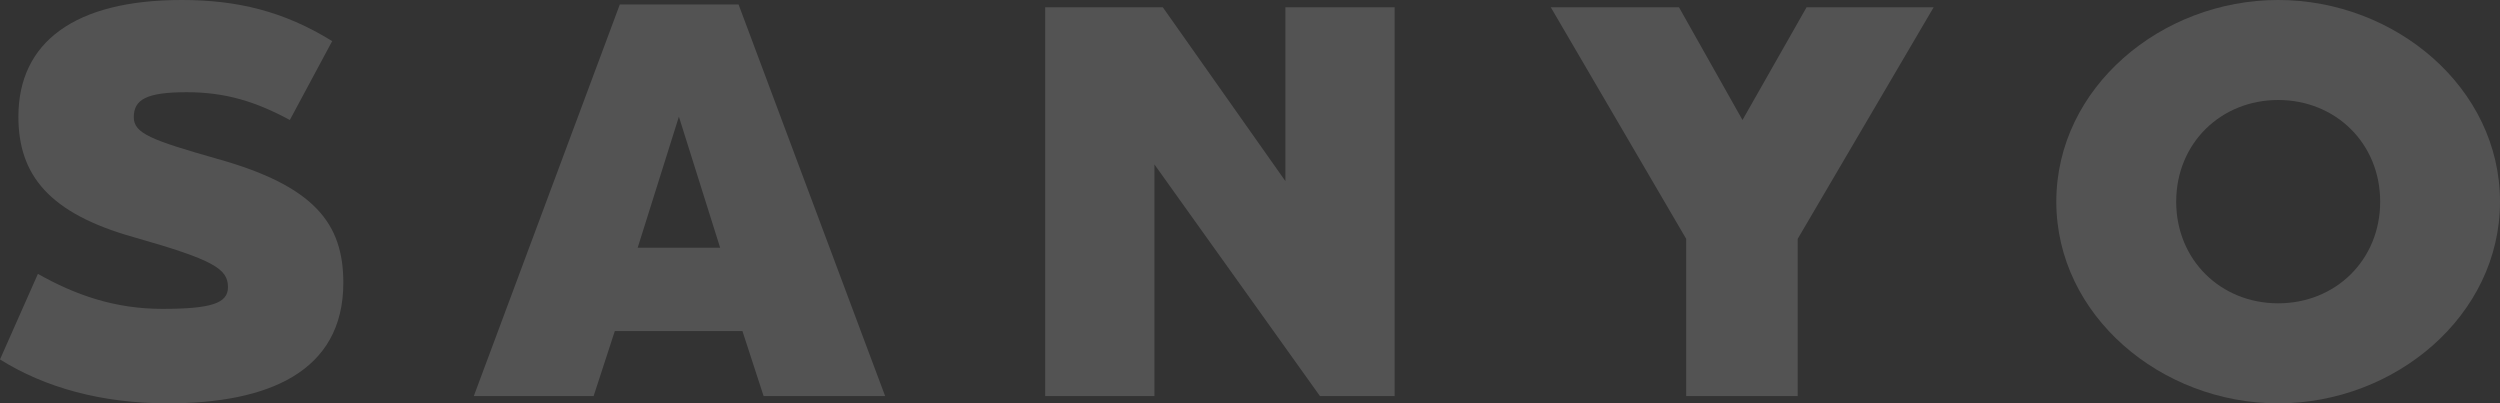 <svg xmlns="http://www.w3.org/2000/svg" width="619.809" height="99.997" viewBox="0 0 619.809 99.997">
  <rect x="0" y="0" width="619.809" height="99.997" fill="#333333" stroke="none"/>
  <g id="グループ_18064" data-name="グループ 18064" transform="translate(23329 -2897.003)" opacity="0.16">
    <path id="パス_30" data-name="パス 30" d="M53.889,39.392C78.074,46.139,85.12,55.509,85.12,70.106,85.12,92.28,66.327,100,41.591,100,25.285,100,11.192,96.139,0,89.112L9.4,67.9c9.26,5.235,19.071,8.676,30.81,8.676,12.161,0,16.31-1.376,16.31-5.371,0-4.545-3.453-6.751-23.353-12.4C12.158,52.89,4.56,43.387,4.56,28.923,4.56,10.467,18.516,0,45.044,0,58.726,0,70.335,2.753,82.356,10.194l-10.5,19.555c-8.427-4.545-15.888-6.887-25.562-6.887-9.948,0-13.127,1.793-13.127,6.2,0,3.992,4.282,5.648,20.725,10.329" transform="translate(-23329 2897.002)" fill="#fff"/>
    <path id="パス_31" data-name="パス 31" d="M135.421,97.41H105.293l-5.248-16.115H68.4L63.147,97.41H33.44L69.646.315H99.079ZM84.29,28.134l-10.222,32.5H94.516Z" transform="translate(-23244.975 2897.792)" fill="#fff"/>
    <path id="パス_32" data-name="パス 32" d="M160.405.512v96.4H141.89l-41.039-57.43v57.43H73.768V.512h29.156l30.4,43.108V.512Z" transform="translate(-23143.643 2898.286)" fill="#fff"/>
    <path id="パス_33" data-name="パス 33" d="M170.667,57.942V96.915H143.029V57.942L109.451.512h31.783L156.985,28.47,172.877.512h31.506Z" transform="translate(-23053.98 2898.285)" fill="#fff"/>
    <path id="パス_34" data-name="パス 34" d="M255.125,50c0,28.235-25.977,50-55,50s-55-21.765-55-50,25.977-50,55-50,55,21.761,55,50m-29.707,0c0-14.461-11.055-25.207-25.288-25.207S174.846,35.537,174.846,50,185.9,75.2,200.13,75.2,225.418,64.458,225.418,50" transform="translate(-22964.316 2897.002)" fill="#fff"/>
  </g>
</svg>

